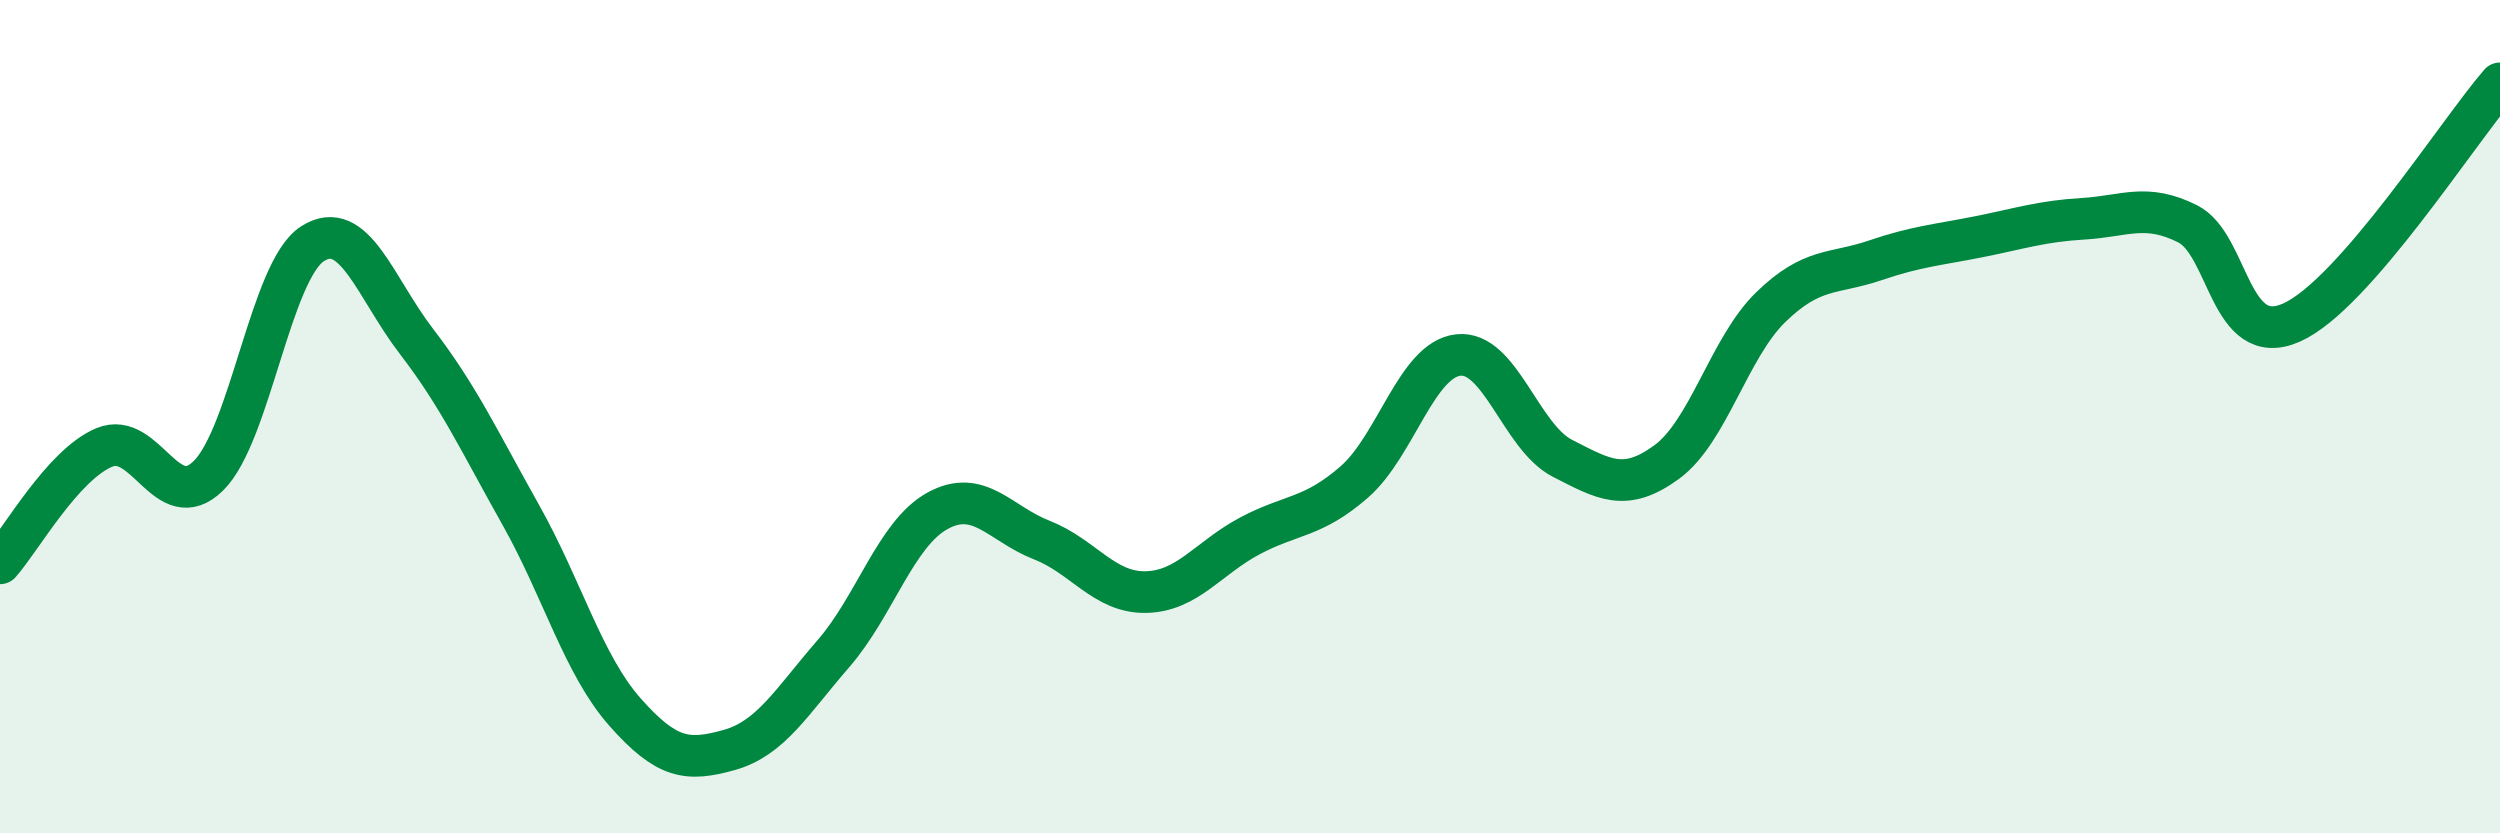 
    <svg width="60" height="20" viewBox="0 0 60 20" xmlns="http://www.w3.org/2000/svg">
      <path
        d="M 0,13.52 C 0.5,12.96 1.5,11.16 2.5,10.74 C 3.5,10.32 4,12.4 5,11.42 C 6,10.44 6.5,6.49 7.5,5.85 C 8.5,5.21 9,6.9 10,8.2 C 11,9.5 11.5,10.58 12.5,12.36 C 13.5,14.14 14,15.96 15,17.09 C 16,18.22 16.5,18.28 17.5,18 C 18.5,17.72 19,16.84 20,15.69 C 21,14.54 21.5,12.81 22.5,12.26 C 23.5,11.71 24,12.57 25,12.96 C 26,13.35 26.5,14.23 27.5,14.21 C 28.5,14.19 29,13.39 30,12.86 C 31,12.33 31.5,12.44 32.5,11.57 C 33.5,10.7 34,8.63 35,8.52 C 36,8.41 36.5,10.49 37.5,11 C 38.5,11.51 39,11.82 40,11.09 C 41,10.36 41.5,8.34 42.5,7.37 C 43.5,6.4 44,6.59 45,6.25 C 46,5.91 46.5,5.88 47.5,5.68 C 48.5,5.48 49,5.31 50,5.25 C 51,5.19 51.5,4.87 52.5,5.37 C 53.5,5.87 53.5,8.41 55,7.74 C 56.5,7.07 59,3.15 60,2L60 20L0 20Z"
        fill="#008740"
        opacity="0.1"
        stroke-linecap="round"
        stroke-linejoin="round"
      />
      <path
        d="M 0,13.52 C 0.5,12.96 1.5,11.16 2.5,10.74 C 3.5,10.32 4,12.4 5,11.42 C 6,10.44 6.5,6.49 7.5,5.85 C 8.5,5.21 9,6.9 10,8.2 C 11,9.5 11.5,10.58 12.5,12.36 C 13.5,14.14 14,15.96 15,17.09 C 16,18.22 16.5,18.28 17.5,18 C 18.5,17.72 19,16.84 20,15.69 C 21,14.54 21.5,12.81 22.5,12.26 C 23.5,11.71 24,12.57 25,12.96 C 26,13.35 26.5,14.23 27.5,14.21 C 28.5,14.19 29,13.39 30,12.86 C 31,12.33 31.5,12.44 32.5,11.57 C 33.5,10.7 34,8.63 35,8.52 C 36,8.41 36.5,10.49 37.5,11 C 38.5,11.51 39,11.82 40,11.09 C 41,10.36 41.5,8.34 42.5,7.37 C 43.5,6.4 44,6.59 45,6.25 C 46,5.91 46.5,5.88 47.5,5.68 C 48.5,5.48 49,5.31 50,5.25 C 51,5.19 51.5,4.87 52.5,5.37 C 53.5,5.87 53.5,8.41 55,7.74 C 56.5,7.07 59,3.15 60,2"
        stroke="#008740"
        stroke-width="1"
        fill="none"
        stroke-linecap="round"
        stroke-linejoin="round"
      />
    </svg>
  